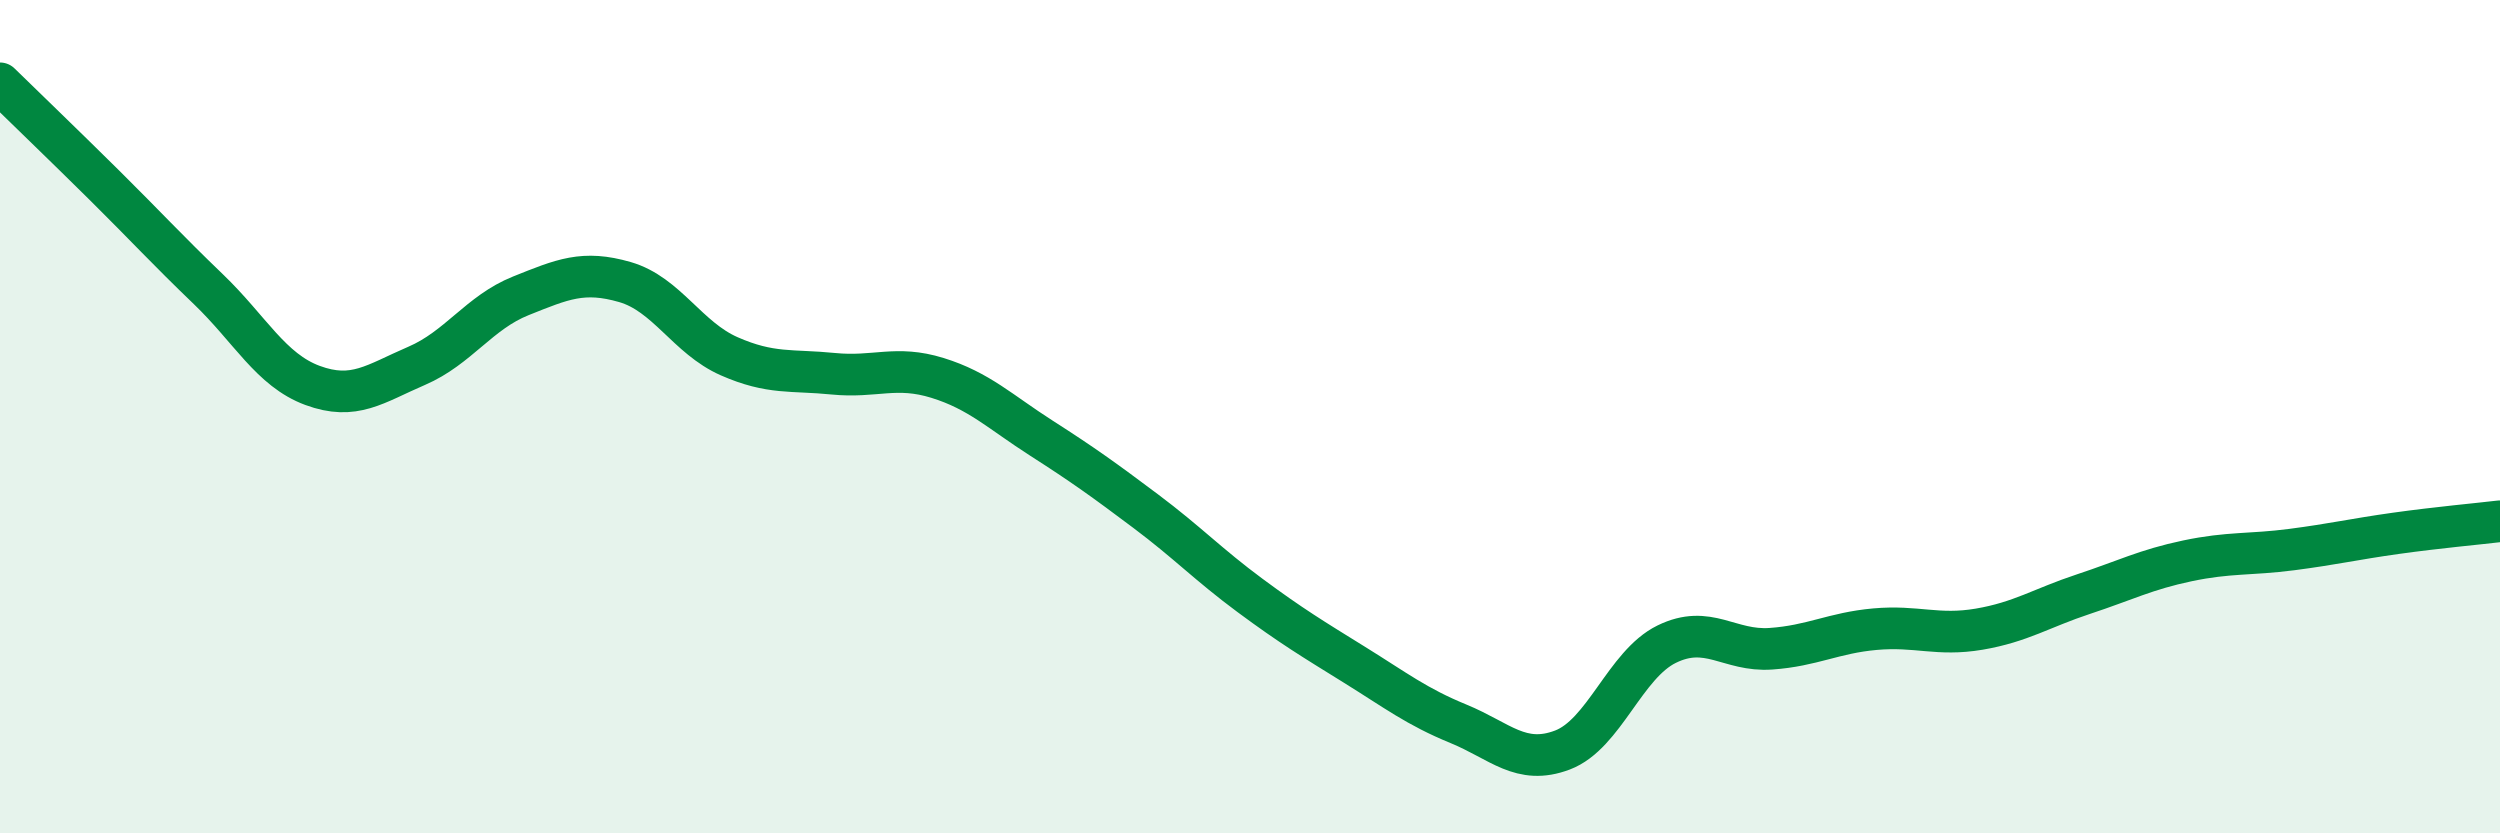 
    <svg width="60" height="20" viewBox="0 0 60 20" xmlns="http://www.w3.org/2000/svg">
      <path
        d="M 0,2 C 0.5,2.49 1.5,3.45 2.5,4.44 C 3.5,5.43 4,5.98 5,6.94 C 6,7.9 6.5,8.88 7.5,9.25 C 8.5,9.62 9,9.21 10,8.78 C 11,8.35 11.5,7.5 12.5,7.1 C 13.5,6.7 14,6.48 15,6.77 C 16,7.06 16.5,8.11 17.5,8.55 C 18.5,8.99 19,8.87 20,8.97 C 21,9.07 21.5,8.76 22.5,9.07 C 23.5,9.38 24,9.88 25,10.52 C 26,11.16 26.5,11.52 27.5,12.27 C 28.5,13.02 29,13.55 30,14.29 C 31,15.03 31.5,15.33 32.5,15.95 C 33.5,16.57 34,16.96 35,17.37 C 36,17.78 36.5,18.38 37.5,18 C 38.5,17.62 39,15.95 40,15.46 C 41,14.97 41.5,15.64 42.5,15.57 C 43.5,15.5 44,15.19 45,15.1 C 46,15.01 46.5,15.27 47.5,15.1 C 48.5,14.93 49,14.59 50,14.26 C 51,13.93 51.5,13.67 52.5,13.46 C 53.5,13.25 54,13.32 55,13.19 C 56,13.06 56.5,12.94 57.5,12.8 C 58.5,12.66 59.5,12.57 60,12.51L60 20L0 20Z"
        fill="#008740"
        opacity="0.1"
        stroke-linecap="round"
        stroke-linejoin="round"
      />
      <path
        d="M 0,2 C 0.5,2.49 1.5,3.45 2.5,4.44 C 3.5,5.43 4,5.98 5,6.94 C 6,7.9 6.5,8.88 7.5,9.25 C 8.5,9.62 9,9.21 10,8.78 C 11,8.35 11.5,7.5 12.5,7.1 C 13.5,6.7 14,6.48 15,6.77 C 16,7.06 16.5,8.11 17.5,8.55 C 18.5,8.99 19,8.87 20,8.97 C 21,9.07 21.5,8.76 22.5,9.07 C 23.5,9.38 24,9.88 25,10.52 C 26,11.16 26.5,11.52 27.5,12.27 C 28.5,13.02 29,13.55 30,14.29 C 31,15.03 31.5,15.33 32.5,15.95 C 33.5,16.57 34,16.96 35,17.37 C 36,17.78 36.5,18.38 37.5,18 C 38.5,17.62 39,15.95 40,15.46 C 41,14.97 41.5,15.64 42.5,15.57 C 43.5,15.5 44,15.19 45,15.1 C 46,15.01 46.5,15.27 47.5,15.1 C 48.5,14.93 49,14.59 50,14.26 C 51,13.93 51.5,13.67 52.5,13.46 C 53.5,13.25 54,13.32 55,13.19 C 56,13.06 56.5,12.94 57.5,12.8 C 58.5,12.66 59.5,12.57 60,12.51"
        stroke="#008740"
        stroke-width="1"
        fill="none"
        stroke-linecap="round"
        stroke-linejoin="round"
      />
    </svg>
  